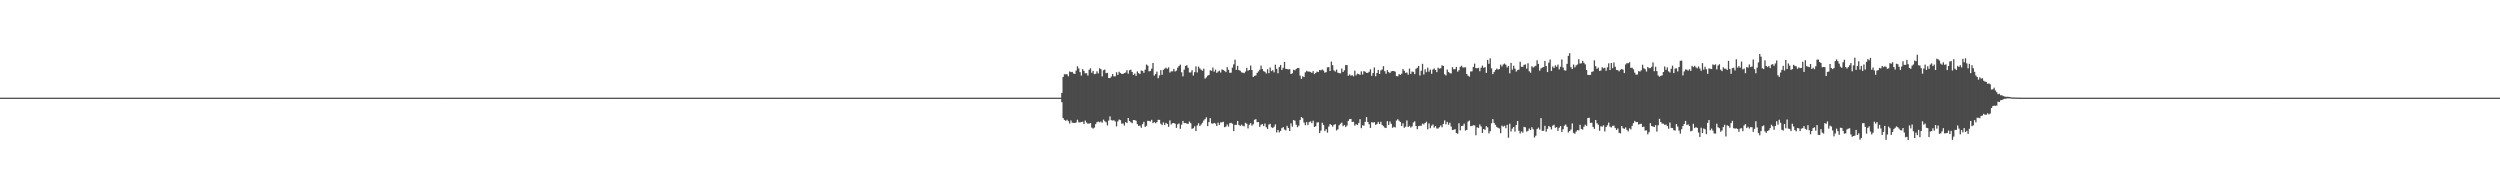 <?xml version="1.0" encoding="UTF-8"?>
<svg xmlns="http://www.w3.org/2000/svg" width="1920" height="150">
  <path d="M0 74.999h1v1.000H0zM1 74.999h1v1.000H1zM2 74.999h1v1.000H2zM3 74.998h1v1.000H3zM4 74.999h1v1.000H4zM5 74.999h1v1.000H5zM6 74.999h1v1.000H6zM7 74.999h1v1.000H7zM8 74.999h1v1.000H8zM9 74.999h1v1.000H9zM10 74.999h1v1.000H10zM11 74.999h1v1.000H11zM12 74.999h1v1.000H12zM13 74.999h1v1.000H13zM14 74.999h1v1.000H14zM15 74.999h1v1.000H15zM16 74.999h1v1.000H16zM17 74.999h1v1.000H17zM18 74.999h1v1.000H18zM19 74.999h1v1.000H19zM20 74.999h1v1.000H20zM21 74.999h1v1.000H21zM22 74.999h1v1.000H22zM23 74.999h1v1.000H23zM24 74.999h1v1.000H24zM25 74.999h1v1.000H25zM26 74.999h1v1.000H26zM27 74.999h1v1.000H27zM28 74.999h1v1.000H28zM29 74.999h1v1.000H29zM30 74.999h1v1.000H30zM31 74.999h1v1.000H31zM32 74.999h1v1.000H32zM33 74.999h1v1.000H33zM34 74.999h1v1.000H34zM35 74.999h1v1.000H35zM36 74.999h1v1.000H36zM37 74.999h1v1.000H37zM38 74.999h1v1.000H38zM39 74.999h1v1.000H39zM40 74.999h1v1.000H40zM41 74.999h1v1.000H41zM42 74.999h1v1.000H42zM43 74.999h1v1.000H43zM44 74.999h1v1.000H44zM45 74.999h1v1.000H45zM46 74.999h1v1.000H46zM47 74.999h1v1.000H47zM48 74.999h1v1.000H48zM49 74.999h1v1.000H49zM50 74.999h1v1.000H50zM51 74.999h1v1.000H51zM52 74.999h1v1.000H52zM53 74.999h1v1.000H53zM54 74.999h1v1.000H54zM55 74.999h1v1.000H55zM56 74.999h1v1.000H56zM57 74.999h1v1.000H57zM58 74.999h1v1.000H58zM59 74.999h1v1.000H59zM60 74.999h1v1.000H60zM61 74.999h1v1.000H61zM62 74.999h1v1.000H62zM63 74.999h1v1.000H63zM64 74.999h1v1.000H64zM65 74.999h1v1.000H65zM66 74.999h1v1.000H66zM67 74.999h1v1.000H67zM68 74.999h1v1.000H68zM69 74.999h1v1.000H69zM70 74.999h1v1.000H70zM71 74.999h1v1.000H71zM72 74.999h1v1.000H72zM73 74.999h1v1.000H73zM74 74.999h1v1.000H74zM75 74.999h1v1.000H75zM76 74.999h1v1.000H76zM77 74.999h1v1.000H77zM78 74.999h1v1.000H78zM79 74.999h1v1.000H79zM80 74.999h1v1.000H80zM81 74.999h1v1.000H81zM82 74.999h1v1.000H82zM83 74.999h1v1.000H83zM84 74.999h1v1.000H84zM85 74.999h1v1.000H85zM86 74.999h1v1.000H86zM87 74.999h1v1.000H87zM88 74.999h1v1.000H88zM89 74.999h1v1.000H89zM90 74.999h1v1.000H90zM91 74.999h1v1.000H91zM92 74.999h1v1.000H92zM93 74.999h1v1.000H93zM94 74.999h1v1.000H94zM95 74.999h1v1.000H95zM96 74.999h1v1.000H96zM97 74.999h1v1.000H97zM98 74.999h1v1.000H98zM99 74.999h1v1.000H99zM100 74.999h1v1.000H100zM101 74.999h1v1.000H101zM102 74.999h1v1.000H102zM103 74.999h1v1.000H103zM104 74.999h1v1.000H104zM105 74.999h1v1.000H105zM106 74.999h1v1.000H106zM107 74.999h1v1.000H107zM108 74.999h1v1.000H108zM109 74.999h1v1.000H109zM110 74.999h1v1.000H110zM111 74.999h1v1.000H111zM112 74.999h1v1.000H112zM113 74.999h1v1.000H113zM114 74.999h1v1.000H114zM115 74.999h1v1.000H115zM116 74.999h1v1.000H116zM117 74.999h1v1.000H117zM118 74.999h1v1.000H118zM119 74.999h1v1.000H119zM120 74.999h1v1.000H120zM121 74.999h1v1.000H121zM122 74.999h1v1.000H122zM123 74.999h1v1.000H123zM124 74.999h1v1.000H124zM125 74.999h1v1.000H125zM126 74.999h1v1.000H126zM127 74.999h1v1.000H127zM128 74.999h1v1.000H128zM129 74.999h1v1.000H129zM130 74.999h1v1.000H130zM131 74.999h1v1.000H131zM132 74.999h1v1.000H132zM133 74.999h1v1.000H133zM134 74.999h1v1.000H134zM135 74.999h1v1.000H135zM136 74.999h1v1.000H136zM137 74.999h1v1.000H137zM138 74.999h1v1.000H138zM139 74.999h1v1.000H139zM140 74.999h1v1.000H140zM141 74.999h1v1.000H141zM142 74.999h1v1.000H142zM143 74.999h1v1.000H143zM144 74.999h1v1.000H144zM145 74.999h1v1.000H145zM146 74.999h1v1.000H146zM147 74.999h1v1.000H147zM148 74.999h1v1.000H148zM149 74.999h1v1.000H149zM150 74.999h1v1.000H150zM151 74.999h1v1.000H151zM152 74.999h1v1.000H152zM153 74.999h1v1.000H153zM154 74.999h1v1.000H154zM155 74.999h1v1.000H155zM156 74.999h1v1.000H156zM157 74.999h1v1.000H157zM158 74.999h1v1.000H158zM159 74.999h1v1.000H159zM160 74.999h1v1.000H160zM161 74.999h1v1.000H161zM162 74.999h1v1.000H162zM163 74.999h1v1.000H163zM164 74.999h1v1.000H164zM165 74.999h1v1.000H165zM166 74.999h1v1.000H166zM167 74.999h1v1.000H167zM168 74.999h1v1.000H168zM169 74.999h1v1.000H169zM170 74.999h1v1.000H170zM171 74.999h1v1.000H171zM172 74.999h1v1.000H172zM173 74.999h1v1.000H173zM174 74.999h1v1.000H174zM175 74.999h1v1.000H175zM176 74.999h1v1.000H176zM177 74.999h1v1.000H177zM178 74.999h1v1.000H178zM179 74.999h1v1.000H179zM180 74.999h1v1.000H180zM181 74.999h1v1.000H181zM182 74.999h1v1.000H182zM183 74.999h1v1.000H183zM184 74.999h1v1.000H184zM185 74.999h1v1.000H185zM186 74.999h1v1.000H186zM187 74.999h1v1.000H187zM188 74.999h1v1.000H188zM189 74.999h1v1.000H189zM190 74.999h1v1.000H190zM191 74.999h1v1.000H191zM192 74.999h1v1.000H192zM193 74.999h1v1.000H193zM194 74.999h1v1.000H194zM195 74.999h1v1.000H195zM196 74.999h1v1.000H196zM197 74.999h1v1.000H197zM198 74.999h1v1.000H198zM199 74.999h1v1.000H199zM200 74.999h1v1.000H200zM201 74.999h1v1.000H201zM202 74.999h1v1.000H202zM203 74.999h1v1.000H203zM204 74.999h1v1.000H204zM205 74.999h1v1.000H205zM206 74.999h1v1.000H206zM207 74.999h1v1.000H207zM208 74.999h1v1.000H208zM209 74.999h1v1.000H209zM210 74.999h1v1.000H210zM211 74.999h1v1.000H211zM212 74.999h1v1.000H212zM213 74.999h1v1.000H213zM214 74.999h1v1.000H214zM215 74.999h1v1.000H215zM216 74.999h1v1.000H216zM217 74.999h1v1.000H217zM218 74.999h1v1.000H218zM219 74.999h1v1.000H219zM220 74.999h1v1.000H220zM221 74.999h1v1.000H221zM222 74.999h1v1.000H222zM223 74.999h1v1.000H223zM224 74.999h1v1.000H224zM225 74.999h1v1.000H225zM226 74.999h1v1.000H226zM227 74.999h1v1.000H227zM228 74.999h1v1.000H228zM229 74.999h1v1.000H229zM230 74.999h1v1.000H230zM231 74.999h1v1.000H231zM232 74.999h1v1.000H232zM233 74.999h1v1.000H233zM234 74.999h1v1.000H234zM235 74.999h1v1.000H235zM236 74.999h1v1.000H236zM237 74.999h1v1.000H237zM238 74.999h1v1.000H238zM239 74.999h1v1.000H239zM240 74.999h1v1.000H240zM241 74.999h1v1.000H241zM242 74.999h1v1.000H242zM243 74.999h1v1.000H243zM244 74.999h1v1.000H244zM245 74.999h1v1.000H245zM246 74.999h1v1.000H246zM247 74.999h1v1.000H247zM248 74.999h1v1.000H248zM249 74.999h1v1.000H249zM250 74.999h1v1.000H250zM251 74.999h1v1.000H251zM252 74.999h1v1.000H252zM253 74.999h1v1.000H253zM254 74.999h1v1.000H254zM255 74.999h1v1.000H255zM256 74.999h1v1.000H256zM257 74.999h1v1.000H257zM258 74.999h1v1.000H258zM259 74.999h1v1.000H259zM260 74.999h1v1.000H260zM261 74.999h1v1.000H261zM262 74.999h1v1.000H262zM263 74.999h1v1.000H263zM264 74.999h1v1.000H264zM265 74.999h1v1.000H265zM266 74.999h1v1.000H266zM267 74.999h1v1.000H267zM268 74.999h1v1.000H268zM269 74.999h1v1.000H269zM270 74.999h1v1.000H270zM271 74.999h1v1.000H271zM272 74.999h1v1.000H272zM273 74.999h1v1.000H273zM274 74.999h1v1.000H274zM275 74.999h1v1.000H275zM276 74.999h1v1.000H276zM277 74.999h1v1.000H277zM278 74.999h1v1.000H278zM279 74.999h1v1.000H279zM280 74.999h1v1.000H280zM281 74.999h1v1.000H281zM282 74.999h1v1.000H282zM283 74.999h1v1.000H283zM284 74.999h1v1.000H284zM285 74.999h1v1.000H285zM286 74.999h1v1.000H286zM287 74.999h1v1.000H287zM288 74.999h1v1.000H288zM289 74.999h1v1.000H289zM290 74.999h1v1.000H290zM291 74.999h1v1.000H291zM292 74.999h1v1.000H292zM293 74.999h1v1.000H293zM294 74.999h1v1.000H294zM295 74.999h1v1.000H295zM296 74.999h1v1.000H296zM297 74.999h1v1.000H297zM298 74.999h1v1.000H298zM299 74.999h1v1.000H299zM300 74.999h1v1.000H300zM301 74.999h1v1.000H301zM302 74.999h1v1.000H302zM303 74.999h1v1.000H303zM304 74.999h1v1.000H304zM305 74.999h1v1.000H305zM306 74.999h1v1.000H306zM307 74.999h1v1.000H307zM308 74.999h1v1.000H308zM309 74.999h1v1.000H309zM310 74.999h1v1.000H310zM311 74.999h1v1.000H311zM312 74.999h1v1.000H312zM313 74.999h1v1.000H313zM314 74.999h1v1.000H314zM315 74.999h1v1.000H315zM316 74.999h1v1.000H316zM317 74.999h1v1.000H317zM318 74.999h1v1.000H318zM319 74.999h1v1.000H319zM320 74.999h1v1.000H320zM321 74.999h1v1.000H321zM322 74.999h1v1.000H322zM323 74.999h1v1.000H323zM324 74.999h1v1.000H324zM325 74.999h1v1.000H325zM326 74.999h1v1.000H326zM327 74.999h1v1.000H327zM328 74.999h1v1.000H328zM329 74.999h1v1.000H329zM330 74.999h1v1.000H330zM331 74.999h1v1.000H331zM332 74.999h1v1.000H332zM333 74.999h1v1.000H333zM334 74.999h1v1.000H334zM335 74.999h1v1.000H335zM336 74.999h1v1.000H336zM337 74.999h1v1.000H337zM338 74.999h1v1.000H338zM339 74.999h1v1.000H339zM340 74.999h1v1.000H340zM341 74.999h1v1.000H341zM342 74.999h1v1.000H342zM343 74.999h1v1.000H343zM344 74.999h1v1.000H344zM345 74.999h1v1.000H345zM346 74.999h1v1.000H346zM347 74.999h1v1.000H347zM348 74.999h1v1.000H348zM349 74.999h1v1.000H349zM350 74.999h1v1.000H350zM351 74.999h1v1.000H351zM352 74.999h1v1.000H352zM353 74.999h1v1.000H353zM354 74.999h1v1.000H354zM355 74.999h1v1.000H355zM356 74.999h1v1.000H356zM357 74.999h1v1.000H357zM358 74.999h1v1.000H358zM359 74.999h1v1.000H359zM360 74.999h1v1.000H360zM361 74.999h1v1.000H361zM362 74.999h1v1.000H362zM363 74.999h1v1.000H363zM364 74.999h1v1.000H364zM365 74.999h1v1.000H365zM366 74.999h1v1.000H366zM367 74.999h1v1.000H367zM368 74.999h1v1.000H368zM369 74.999h1v1.000H369zM370 74.999h1v1.000H370zM371 74.999h1v1.000H371zM372 74.999h1v1.000H372zM373 74.999h1v1.000H373zM374 74.999h1v1.000H374zM375 74.999h1v1.000H375zM376 74.999h1v1.000H376zM377 74.999h1v1.000H377zM378 74.999h1v1.000H378zM379 74.999h1v1.000H379zM380 74.999h1v1.000H380zM381 74.999h1v1.000H381zM382 74.999h1v1.000H382zM383 74.999h1v1.000H383zM384 74.999h1v1.000H384zM385 74.999h1v1.000H385zM386 74.999h1v1.000H386zM387 74.999h1v1.000H387zM388 74.999h1v1.000H388zM389 74.999h1v1.000H389zM390 74.999h1v1.000H390zM391 74.999h1v1.000H391zM392 74.999h1v1.000H392zM393 74.999h1v1.000H393zM394 74.999h1v1.000H394zM395 74.999h1v1.000H395zM396 74.999h1v1.000H396zM397 74.999h1v1.000H397zM398 74.999h1v1.000H398zM399 74.999h1v1.000H399zM400 74.999h1v1.000H400zM401 74.999h1v1.000H401zM402 74.999h1v1.000H402zM403 74.999h1v1.000H403zM404 74.999h1v1.000H404zM405 74.999h1v1.000H405zM406 74.999h1v1.000H406zM407 74.999h1v1.000H407zM408 74.999h1v1.000H408zM409 74.999h1v1.000H409zM410 74.999h1v1.000H410zM411 74.999h1v1.000H411zM412 74.999h1v1.000H412zM413 74.999h1v1.000H413zM414 74.999h1v1.000H414zM415 74.999h1v1.000H415zM416 74.999h1v1.000H416zM417 74.999h1v1.000H417zM418 74.999h1v1.000H418zM419 74.999h1v1.000H419zM420 74.999h1v1.000H420zM421 74.999h1v1.000H421zM422 74.999h1v1.000H422zM423 74.999h1v1.000H423zM424 74.999h1v1.000H424zM425 74.999h1v1.000H425zM426 74.999h1v1.000H426zM427 74.999h1v1.000H427zM428 74.999h1v1.000H428zM429 74.999h1v1.000H429zM430 74.999h1v1.000H430zM431 74.999h1v1.000H431zM432 74.999h1v1.000H432zM433 74.999h1v1.000H433zM434 74.999h1v1.000H434zM435 74.999h1v1.000H435zM436 74.999h1v1.000H436zM437 74.999h1v1.000H437zM438 74.999h1v1.000H438zM439 74.998h1v1.000H439zM440 74.999h1v1.000H440zM441 74.999h1v1.000H441zM442 74.999h1v1.000H442zM443 74.998h1v1.000H443zM444 74.999h1v1.000H444zM445 74.999h1v1.000H445zM446 74.999h1v1.000H446zM447 74.999h1v1.000H447zM448 74.999h1v1.000H448zM449 74.999h1v1.000H449zM450 74.999h1v1.000H450zM451 74.999h1v1.000H451zM452 74.999h1v1.000H452zM453 74.999h1v1.000H453zM454 74.999h1v1.000H454zM455 74.999h1v1.000H455zM456 74.999h1v1.000H456zM457 74.999h1v1.000H457zM458 74.999h1v1.000H458zM459 74.999h1v1.000H459zM460 74.999h1v1.000H460zM461 74.999h1v1.000H461zM462 74.999h1v1.000H462zM463 74.999h1v1.000H463zM464 74.999h1v1.000H464zM465 74.999h1v1.000H465zM466 74.999h1v1.000H466zM467 74.999h1v1.000H467zM468 74.999h1v1.000H468zM469 74.999h1v1.000H469zM470 74.999h1v1.000H470zM471 74.999h1v1.000H471zM472 74.999h1v1.000H472zM473 74.999h1v1.000H473zM474 74.999h1v1.000H474zM475 74.999h1v1.000H475zM476 74.999h1v1.000H476zM477 74.999h1v1.000H477zM478 74.999h1v1.000H478zM479 74.999h1v1.000H479zM480 74.999h1v1.000H480zM481 74.999h1v1.000H481zM482 74.999h1v1.000H482zM483 74.999h1v1.000H483zM484 74.999h1v1.000H484zM485 74.999h1v1.000H485zM486 74.999h1v1.000H486zM487 74.999h1v1.000H487zM488 74.999h1v1.000H488zM489 74.999h1v1.000H489zM490 74.999h1v1.000H490zM491 74.999h1v1.000H491zM492 74.999h1v1.000H492zM493 74.999h1v1.000H493zM494 74.999h1v1.000H494zM495 74.999h1v1.000H495zM496 74.999h1v1.000H496zM497 74.999h1v1.000H497zM498 74.999h1v1.000H498zM499 74.999h1v1.000H499zM500 74.999h1v1.000H500zM501 74.999h1v1.000H501zM502 74.999h1v1.000H502zM503 74.999h1v1.000H503zM504 74.999h1v1.000H504zM505 74.999h1v1.000H505zM506 74.999h1v1.000H506zM507 74.999h1v1.000H507zM508 74.999h1v1.000H508zM509 74.999h1v1.000H509zM510 74.999h1v1.000H510zM511 74.999h1v1.000H511zM512 74.999h1v1.000H512zM513 74.999h1v1.000H513zM514 74.999h1v1.000H514zM515 74.999h1v1.000H515zM516 74.999h1v1.000H516zM517 74.999h1v1.000H517zM518 74.999h1v1.000H518zM519 74.999h1v1.000H519zM520 74.999h1v1.000H520zM521 74.999h1v1.000H521zM522 74.999h1v1.000H522zM523 74.999h1v1.000H523zM524 74.999h1v1.000H524zM525 74.999h1v1.000H525zM526 74.999h1v1.000H526zM527 74.999h1v1.000H527zM528 74.999h1v1.000H528zM529 74.999h1v1.000H529zM530 74.999h1v1.000H530zM531 74.999h1v1.000H531zM532 74.999h1v1.000H532zM533 74.999h1v1.000H533zM534 74.999h1v1.000H534zM535 74.999h1v1.000H535zM536 74.999h1v1.000H536zM537 74.999h1v1.000H537zM538 74.999h1v1.000H538zM539 74.999h1v1.000H539zM540 74.998h1v1.000H540zM541 74.999h1v1.000H541zM542 74.999h1v1.000H542zM543 74.999h1v1.000H543zM544 74.999h1v1.000H544zM545 74.999h1v1.000H545zM546 74.999h1v1.000H546zM547 74.999h1v1.000H547zM548 74.999h1v1.000H548zM549 74.999h1v1.000H549zM550 74.999h1v1.000H550zM551 74.999h1v1.000H551zM552 74.999h1v1.000H552zM553 74.999h1v1.000H553zM554 74.999h1v1.000H554zM555 74.999h1v1.000H555zM556 74.999h1v1.000H556zM557 74.998h1v1.000H557zM558 74.999h1v1.000H558zM559 74.999h1v1.000H559zM560 74.999h1v1.000H560zM561 74.999h1v1.000H561zM562 74.999h1v1.000H562zM563 74.999h1v1.000H563zM564 74.999h1v1.000H564zM565 74.999h1v1.000H565zM566 74.999h1v1.000H566zM567 74.998h1v1.000H567zM568 74.999h1v1.000H568zM569 74.999h1v1.000H569zM570 74.999h1v1.000H570zM571 74.999h1v1.000H571zM572 74.999h1v1.000H572zM573 74.999h1v1.000H573zM574 74.999h1v1.000H574zM575 74.999h1v1.000H575zM576 74.999h1v1.000H576zM577 74.999h1v1.000H577zM578 74.999h1v1.000H578zM579 74.998h1v1.000H579zM580 74.999h1v1.000H580zM581 74.999h1v1.000H581zM582 74.999h1v1.000H582zM583 74.999h1v1.000H583zM584 74.999h1v1.000H584zM585 74.999h1v1.000H585zM586 74.999h1v1.000H586zM587 74.999h1v1.000H587zM588 74.998h1v1.000H588zM589 74.999h1v1.000H589zM590 74.999h1v1.000H590zM591 74.999h1v1.000H591zM592 74.999h1v1.000H592zM593 74.999h1v1.000H593zM594 74.999h1v1.000H594zM595 74.999h1v1.000H595zM596 74.999h1v1.000H596zM597 74.999h1v1.000H597zM598 74.998h1v1.000H598zM599 74.998h1v1.000H599zM600 74.999h1v1.000H600zM601 74.999h1v1.000H601zM602 74.998h1v1.000H602zM603 74.999h1v1.000H603zM604 74.999h1v1.000H604zM605 74.999h1v1.000H605zM606 74.998h1v1.000H606zM607 74.998h1v1.000H607zM608 74.999h1v1.000H608zM609 74.999h1v1.000H609zM610 74.999h1v1.000H610zM611 74.999h1v1.000H611zM612 74.999h1v1.000H612zM613 74.999h1v1.000H613zM614 74.999h1v1.000H614zM615 74.999h1v1.000H615zM616 74.998h1v1.000H616zM617 74.999h1v1.000H617zM618 74.998h1v1.000H618zM619 74.999h1v1.000H619zM620 74.999h1v1.000H620zM621 74.999h1v1.000H621zM622 74.999h1v1.000H622zM623 74.999h1v1.000H623zM624 74.999h1v1.000H624zM625 74.999h1v1.000H625zM626 74.999h1v1.000H626zM627 74.999h1v1.000H627zM628 74.999h1v1.000H628zM629 74.998h1v1.000H629zM630 74.999h1v1.000H630zM631 74.999h1v1.000H631zM632 74.999h1v1.000H632zM633 74.999h1v1.000H633zM634 74.999h1v1.000H634zM635 74.999h1v1.000H635zM636 74.998h1v1.000H636zM637 74.999h1v1.000H637zM638 74.999h1v1.000H638zM639 74.999h1v1.000H639zM640 74.999h1v1.000H640zM641 74.999h1v1.000H641zM642 74.999h1v1.000H642zM643 74.999h1v1.000H643zM644 74.999h1v1.000H644zM645 74.999h1v1.000H645zM646 74.999h1v1.000H646zM647 74.999h1v1.000H647zM648 74.998h1v1.000H648zM649 74.998h1v1.000H649zM650 74.998h1v1.000H650zM651 74.999h1v1.000H651zM652 74.998h1v1.000H652zM653 74.999h1v1.000H653zM654 74.999h1v1.000H654zM655 74.999h1v1.000H655zM656 74.999h1v1.000H656zM657 74.998h1v1.000H657zM658 74.998h1v1.000H658zM659 74.999h1v1.000H659zM660 74.998h1v1.000H660zM661 74.999h1v1.000H661zM662 74.998h1v1.000H662zM663 74.999h1v1.000H663zM664 74.999h1v1.000H664zM665 74.998h1v1.000H665zM666 74.999h1v1.000H666zM667 74.998h1v1.000H667zM668 74.999h1v1.000H668zM669 74.999h1v1.000H669zM670 74.998h1v1.000H670zM671 74.999h1v1.000H671zM672 74.999h1v1.000H672zM673 74.999h1v1.000H673zM674 74.998h1v1.000H674zM675 74.999h1v1.000H675zM676 74.998h1v1.000H676zM677 74.999h1v1.000H677zM678 74.999h1v1.000H678zM679 74.998h1v1.000H679zM680 74.998h1v1.000H680zM681 74.998h1v1.000H681zM682 74.999h1v1.000H682zM683 74.999h1v1.000H683zM684 74.998h1v1.000H684zM685 74.998h1v1.000H685zM686 74.998h1v1.000H686zM687 74.999h1v1.000H687zM688 74.999h1v1.000H688zM689 74.998h1v1.000H689zM690 74.999h1v1.000H690zM691 74.998h1v1.000H691zM692 74.999h1v1.000H692zM693 74.999h1v1.000H693zM694 74.999h1v1.000H694zM695 74.998h1v1.000H695zM696 74.999h1v1.000H696zM697 74.999h1v1.000H697zM698 74.999h1v1.000H698zM699 74.999h1v1.000H699zM700 74.999h1v1.000H700zM701 74.998h1v1.000H701zM702 74.999h1v1.000H702zM703 74.998h1v1.000H703zM704 74.998h1v1.000H704zM705 74.998h1v1.000H705zM706 74.998h1v1.000H706zM707 74.998h1v1.000H707zM708 74.999h1v1.000H708zM709 74.998h1v1.000H709zM710 74.998h1v1.000H710zM711 74.998h1v1.000H711zM712 74.998h1v1.000H712zM713 74.998h1v1.000H713zM714 74.998h1v1.000H714zM715 74.998h1v1.000H715zM716 74.999h1v1.000H716zM717 74.999h1v1.000H717zM718 74.998h1v1.000H718zM719 74.999h1v1.000H719zM720 74.998h1v1.000H720zM721 74.998h1v1.000H721zM722 74.999h1v1.000H722zM723 74.998h1v1.000H723zM724 74.999h1v1.000H724zM725 74.998h1v1.000H725zM726 74.999h1v1.000H726zM727 74.998h1v1.000H727zM728 74.999h1v1.000H728zM729 74.998h1v1.000H729zM730 74.999h1v1.000H730zM731 74.998h1v1.000H731zM732 74.998h1v1.000H732zM733 74.998h1v1.000H733zM734 74.998h1v1.000H734zM735 74.999h1v1.000H735zM736 74.999h1v1.000H736zM737 74.998h1v1.000H737zM738 74.998h1v1.000H738zM739 74.998h1v1.000H739zM740 74.998h1v1.000H740zM741 74.999h1v1.000H741zM742 74.998h1v1.000H742zM743 74.998h1v1.000H743zM744 74.998h1v1.000H744zM745 74.998h1v1.000H745zM746 74.998h1v1.000H746zM747 74.999h1v1.000H747zM748 74.998h1v1.000H748zM749 74.999h1v1.000H749zM750 74.999h1v1.000H750zM751 74.999h1v1.000H751zM752 74.998h1v1.000H752zM753 74.998h1v1.000H753zM754 74.998h1v1.000H754zM755 74.998h1v1.000H755zM756 74.998h1v1.000H756zM757 74.998h1v1.000H757zM758 74.998h1v1.000H758zM759 74.998h1v1.000H759zM760 74.998h1v1.000H760zM761 74.999h1v1.000H761zM762 74.998h1v1.000H762zM763 74.998h1v1.000H763zM764 74.998h1v1.000H764zM765 74.998h1v1.000H765zM766 74.998h1v1.000H766zM767 74.998h1v1.000H767zM768 74.999h1v1.000H768zM769 74.999h1v1.000H769zM770 74.998h1v1.000H770zM771 74.999h1v1.000H771zM772 74.998h1v1.000H772zM773 74.998h1v1.000H773zM774 74.998h1v1.000H774zM775 74.998h1v1.000H775zM776 74.998h1v1.000H776zM777 74.999h1v1.000H777zM778 74.999h1v1.000H778zM779 74.999h1v1.000H779zM780 74.999h1v1.000H780zM781 74.999h1v1.000H781zM782 74.998h1v1.000H782zM783 74.999h1v1.000H783zM784 74.998h1v1.000H784zM785 74.999h1v1.000H785zM786 74.998h1v1.000H786zM787 74.998h1v1.000H787zM788 74.998h1v1.000H788zM789 74.998h1v1.000H789zM790 74.999h1v1.000H790zM791 74.998h1v1.000H791zM792 74.998h1v1.000H792zM793 74.998h1v1.000H793zM794 74.998h1v1.000H794zM795 74.999h1v1.000H795zM796 74.998h1v1.000H796zM797 74.998h1v1.000H797zM798 74.998h1v1.000H798zM799 74.998h1v1.000H799zM800 74.998h1v1.000H800zM801 74.998h1v1.000H801zM802 74.998h1v1.000H802zM803 74.998h1v1.000H803zM804 74.998h1v1.000H804zM805 74.998h1v1.000H805zM806 74.998h1v1.000H806zM807 74.998h1v1.000H807zM808 74.998h1v1.000H808zM809 74.999h1v1.000H809zM810 74.998h1v1.000H810zM811 74.999h1v1.000H811zM812 74.998h1v1.000H812zM813 74.998h1v1.000H813zM814 74.998h1v1.000H814zM815 71.396h1v7.115H815zM816 59.088h1v31.652H816zM817 57.038h1v35.055H817zM818 56.980h1v35.831H818zM819 57.022h1v34.914H819zM820 58.552h1v34.539H820zM821 54.907h1v39.980H821zM822 55.383h1v37.145H822zM823 55.179h1v39.087H823zM824 56.492h1v37.885H824zM825 56.806h1v37.718H825zM826 54.179h1v39.853H826zM827 50.915h1v41.032H827zM828 52.564h1v41.365H828zM829 55.398h1v38.611H829zM830 58.013h1v35.677H830zM831 53.069h1v40.386H831zM832 54.475h1v40.801H832zM833 56.316h1v36.301H833zM834 56.217h1v37.937H834zM835 57.989h1v37.089H835zM836 53.592h1v41.291H836zM837 52.493h1v41.977H837zM838 55.920h1v42.085H838zM839 54.410h1v44.379H839zM840 56.987h1v40.999H840zM841 56.659h1v38.700H841zM842 54.794h1v38.991H842zM843 56.374h1v37.022H843zM844 52.481h1v41.493H844zM845 53.169h1v40.193H845zM846 58.667h1v35.589H846zM847 53.983h1v37.869H847zM848 53.410h1v39.691H848zM849 56.224h1v37.681H849zM850 55.903h1v40.452H850zM851 59.892h1v32.665H851zM852 59.950h1v29.463H852zM853 58.787h1v33.504H853zM854 56.907h1v35.643H854zM855 58.598h1v33.775H855zM856 58.649h1v34.657H856zM857 55.480h1v41.585H857zM858 57.478h1v35.743H858zM859 55.109h1v36.666H859zM860 56.048h1v36.267H860zM861 56.771h1v38.215H861zM862 56.771h1v38.018H862zM863 56.114h1v40.307H863zM864 55.693h1v38.087H864zM865 53.929h1v40.613H865zM866 56.597h1v34.040H866zM867 53.965h1v38.958H867zM868 53.490h1v40.388H868zM869 55.301h1v39.302H869zM870 57.552h1v34.663H870zM871 56.469h1v35.719H871zM872 58.287h1v34.474H872zM873 54.864h1v40.470H873zM874 56.193h1v40.546H874zM875 56.892h1v39.587H875zM876 54.126h1v43.991H876zM877 54.461h1v40.858H877zM878 55.892h1v37.724H878zM879 53.514h1v43.940H879zM880 49.580h1v47.043H880zM881 50.382h1v42.402H881zM882 54.791h1v38.105H882zM883 54.458h1v38.831H883zM884 52.722h1v39.269H884zM885 48.361h1v46.195H885zM886 58.085h1v35.665H886zM887 56.901h1v37.744H887zM888 55.066h1v38.790H888zM889 60.076h1v31.928H889zM890 57.947h1v34.097H890zM891 53.868h1v41.165H891zM892 57.444h1v38.654H892zM893 53.594h1v40.470H893zM894 52.719h1v43.336H894zM895 51.920h1v42.425H895zM896 52.858h1v42.388H896zM897 51.709h1v45.695H897zM898 55.699h1v36.778H898zM899 54.779h1v40.800H899zM900 54.769h1v39.857H900zM901 52.922h1v41.521H901zM902 54.895h1v40.142H902zM903 54.201h1v43.979H903zM904 51.918h1v43.578H904zM905 50.622h1v44.188H905zM906 49.622h1v49.308H906zM907 55.511h1v40.259H907zM908 58.625h1v34.248H908zM909 53.505h1v41.065H909zM910 50.636h1v43.846H910zM911 50.062h1v44.940H911zM912 52.087h1v43.077H912zM913 55.651h1v37.693H913zM914 55.589h1v39.045H914zM915 53.916h1v45.073H915zM916 58.033h1v40.414H916zM917 55.381h1v41.607H917zM918 51.017h1v49.656H918zM919 55.667h1v40.671H919zM920 51.136h1v43.533H920zM921 52.553h1v44.244H921zM922 53.531h1v42.086H922zM923 54.345h1v39.892H923zM924 52.749h1v39.810H924zM925 60.346h1v31.163H925zM926 59.425h1v30.686H926zM927 58.115h1v38.744H927zM928 57.573h1v36.184H928zM929 53.977h1v36.777H929zM930 54.353h1v40.401H930zM931 51.877h1v43.145H931zM932 55.049h1v39.301H932zM933 53.470h1v41.525H933zM934 55.984h1v40.780H934zM935 54.978h1v39.213H935zM936 54.291h1v41.642H936zM937 55.679h1v38.323H937zM938 53.276h1v40.659H938zM939 53.832h1v39.731H939zM940 54.427h1v43.243H940zM941 55.393h1v41.822H941zM942 51.562h1v44.079H942zM943 53.602h1v43.621H943zM944 55.912h1v38.715H944zM945 55.791h1v38.495H945zM946 51.954h1v43.062H946zM947 49.385h1v51.333H947zM948 45.821h1v50.098H948zM949 53.637h1v42.226H949zM950 50.536h1v42.416H950zM951 53.807h1v42.103H951zM952 54.299h1v42.435H952zM953 55.561h1v40.184H953zM954 55.861h1v40.717H954zM955 56.195h1v40.894H955zM956 54.979h1v39.324H956zM957 52.068h1v42.954H957zM958 54.280h1v44.346H958zM959 53.752h1v42.070H959zM960 50.316h1v44.266H960zM961 53.739h1v42.775H961zM962 59.107h1v36.336H962zM963 58.192h1v33.741H963zM964 57.924h1v33.620H964zM965 55.957h1v37.869H965zM966 54.856h1v38.847H966zM967 53.545h1v43.955H967zM968 50.360h1v45.417H968zM969 52.995h1v42.293H969zM970 54.610h1v42.226H970zM971 55.119h1v39.728H971zM972 56.428h1v41.335H972zM973 53.153h1v45.873H973zM974 56.235h1v39.419H974zM975 51.841h1v43.259H975zM976 54.627h1v43.106H976zM977 53.901h1v44.461H977zM978 55.562h1v41.717H978zM979 49.651h1v45.902H979zM980 52.895h1v48.847H980zM981 56.273h1v43.499H981zM982 51.509h1v50.195H982zM983 49.868h1v50.664H983zM984 53.708h1v44.705H984zM985 52.091h1v45.474H985zM986 47.509h1v51.980H986zM987 52.832h1v47.339H987zM988 53.067h1v43.619H988zM989 53.314h1v45.006H989zM990 53.160h1v47.473H990zM991 56.807h1v37.943H991zM992 56.318h1v40.972H992zM993 53.578h1v38.612H993zM994 54.001h1v38.725H994zM995 52.922h1v42.890H995zM996 52.214h1v45.455H996zM997 52.205h1v44.331H997zM998 58.055h1v34.140H998zM999 60.593h1v29.268H999zM1000 58.575h1v32.232H1000zM1001 59.175h1v34.952H1001zM1002 55.551h1v40.579H1002zM1003 54.376h1v39.490H1003zM1004 54.985h1v41.118H1004zM1005 54.935h1v38.929H1005zM1006 55.238h1v37.939H1006zM1007 56.014h1v38.585H1007zM1008 54.607h1v38.141H1008zM1009 56.911h1v40.610H1009zM1010 55.980h1v40.965H1010zM1011 54.998h1v39.083H1011zM1012 55.368h1v38.522H1012zM1013 53.762h1v48.455H1013zM1014 53.992h1v46.326H1014zM1015 53.318h1v40.930H1015zM1016 54.146h1v41.827H1016zM1017 55.805h1v44.892H1017zM1018 55.408h1v43.873H1018zM1019 51.729h1v50.140H1019zM1020 51.536h1v45.681H1020zM1021 54.538h1v40.720H1021zM1022 47.292h1v48.719H1022zM1023 50.083h1v47.189H1023zM1024 54.006h1v41.901H1024zM1025 54.917h1v40.415H1025zM1026 53.469h1v46.723H1026zM1027 55.828h1v43.514H1027zM1028 56.179h1v40.023H1028zM1029 56.318h1v38.715H1029zM1030 52.626h1v41.601H1030zM1031 55.272h1v41.648H1031zM1032 53.986h1v42.039H1032zM1033 50.038h1v47.545H1033zM1034 49.981h1v46.488H1034zM1035 58.164h1v34.704H1035zM1036 57.208h1v34.288H1036zM1037 58.133h1v33.195H1037zM1038 57.774h1v35.879H1038zM1039 58.606h1v34.930H1039zM1040 54.250h1v42.193H1040zM1041 57.887h1v37.512H1041zM1042 56.577h1v39.441H1042zM1043 56.890h1v37.612H1043zM1044 57.490h1v34.072H1044zM1045 54.820h1v43.641H1045zM1046 57.213h1v39.038H1046zM1047 54.626h1v41.885H1047zM1048 55.111h1v38.484H1048zM1049 55.951h1v34.007H1049zM1050 55.945h1v37.709H1050zM1051 55.137h1v40.279H1051zM1052 53.250h1v44.991H1052zM1053 58.240h1v35.536H1053zM1054 56.081h1v38.107H1054zM1055 51.809h1v42.025H1055zM1056 58.593h1v37.283H1056zM1057 56.057h1v39.241H1057zM1058 53.662h1v39.980H1058zM1059 56.786h1v38.456H1059zM1060 54.083h1v39.462H1060zM1061 53.354h1v42.570H1061zM1062 50.799h1v46.119H1062zM1063 54.683h1v43.331H1063zM1064 56.640h1v41.707H1064zM1065 53.908h1v39.191H1065zM1066 55.340h1v40.591H1066zM1067 56.119h1v37.163H1067zM1068 54.839h1v40.241H1068zM1069 54.546h1v43.593H1069zM1070 54.531h1v42.812H1070zM1071 55.034h1v42.855H1071zM1072 58.462h1v34.140H1072zM1073 58.581h1v32.997H1073zM1074 56.914h1v35.798H1074zM1075 57.478h1v36.274H1075zM1076 56.583h1v40.225H1076zM1077 53.029h1v41.710H1077zM1078 54.397h1v43.773H1078zM1079 55.952h1v41.303H1079zM1080 55.689h1v36.813H1080zM1081 57.365h1v40.169H1081zM1082 52.678h1v43.919H1082zM1083 56.731h1v41.232H1083zM1084 54.950h1v42.135H1084zM1085 55.205h1v38.906H1085zM1086 56.914h1v36.249H1086zM1087 52.815h1v43.938H1087zM1088 52.004h1v47.198H1088zM1089 50.586h1v46.259H1089zM1090 58.024h1v38.538H1090zM1091 54.368h1v42.242H1091zM1092 48.984h1v45.941H1092zM1093 57.175h1v38.372H1093zM1094 53.255h1v41.194H1094zM1095 55.435h1v38.002H1095zM1096 51.957h1v47.309H1096zM1097 55.021h1v39.826H1097zM1098 53.474h1v44.958H1098zM1099 56.642h1v39.918H1099zM1100 53.403h1v42.188H1100zM1101 52.572h1v45.403H1101zM1102 53.685h1v43.187H1102zM1103 55.404h1v43.254H1103zM1104 51.988h1v46.740H1104zM1105 52.790h1v44.905H1105zM1106 52.352h1v43.949H1106zM1107 50.155h1v47.589H1107zM1108 50.664h1v44.490H1108zM1109 57.054h1v35.412H1109zM1110 57.943h1v37.541H1110zM1111 53.376h1v40.206H1111zM1112 55.301h1v40.499H1112zM1113 56.228h1v38.006H1113zM1114 56.417h1v40.768H1114zM1115 51.546h1v48.346H1115zM1116 53.195h1v46.453H1116zM1117 53.099h1v46.073H1117zM1118 51.373h1v50.770H1118zM1119 55.064h1v47.627H1119zM1120 53.974h1v40.710H1120zM1121 51.327h1v48.803H1121zM1122 50.493h1v46.299H1122zM1123 51.818h1v44.732H1123zM1124 51.828h1v43.134H1124zM1125 51.650h1v48.578H1125zM1126 56.815h1v42.966H1126zM1127 58.171h1v35.219H1127zM1128 58.822h1v33.738H1128zM1129 54.940h1v42.002H1129zM1130 54.755h1v41.930H1130zM1131 51.400h1v44.825H1131zM1132 48.856h1v47.431H1132zM1133 52.302h1v51.564H1133zM1134 52.416h1v45.360H1134zM1135 52.075h1v46.163H1135zM1136 54.671h1v40.938H1136zM1137 52.020h1v45.113H1137zM1138 50.340h1v51.791H1138zM1139 52.003h1v47.100H1139zM1140 51.621h1v48.055H1140zM1141 55.957h1v40.952H1141zM1142 45.982h1v51.875H1142zM1143 49.023h1v53.441H1143zM1144 44.822h1v55.921H1144zM1145 52.530h1v42.147H1145zM1146 56.910h1v34.589H1146zM1147 55.367h1v39.005H1147zM1148 53.810h1v42.070H1148zM1149 52.682h1v44.750H1149zM1150 53.400h1v44.732H1150zM1151 53.063h1v45.584H1151zM1152 49.642h1v52.636H1152zM1153 51.029h1v45.465H1153zM1154 49.505h1v47.788H1154zM1155 48.784h1v47.853H1155zM1156 49.706h1v48.728H1156zM1157 51.800h1v44.118H1157zM1158 50.761h1v54.997H1158zM1159 56.324h1v38.693H1159zM1160 48.358h1v52.597H1160zM1161 53.521h1v45.266H1161zM1162 50.503h1v47.054H1162zM1163 52.661h1v48.429H1163zM1164 54.943h1v41.049H1164zM1165 53.850h1v39.117H1165zM1166 53.436h1v46.993H1166zM1167 47.431h1v55.128H1167zM1168 51.253h1v49.645H1168zM1169 51.368h1v50.504H1169zM1170 49.827h1v47.625H1170zM1171 49.469h1v48.313H1171zM1172 52.732h1v48.321H1172zM1173 48.592h1v51.867H1173zM1174 54.763h1v43.930H1174zM1175 55.841h1v44.021H1175zM1176 50.868h1v46.820H1176zM1177 51.892h1v47.427H1177zM1178 51.091h1v54.516H1178zM1179 50.534h1v53.693H1179zM1180 46.304h1v52.815H1180zM1181 49.103h1v48.930H1181zM1182 54.255h1v45.274H1182zM1183 52.551h1v38.167H1183zM1184 51.854h1v48.690H1184zM1185 51.486h1v48.907H1185zM1186 46.791h1v49.815H1186zM1187 50.735h1v50.371H1187zM1188 55.338h1v43.608H1188zM1189 48.109h1v48.596H1189zM1190 45.697h1v51.874H1190zM1191 54.499h1v44.881H1191zM1192 51.028h1v45.485H1192zM1193 52.201h1v43.612H1193zM1194 50.204h1v47.929H1194zM1195 51.285h1v46.329H1195zM1196 49.626h1v50.873H1196zM1197 53.223h1v44.926H1197zM1198 51.276h1v45.512H1198zM1199 45.665h1v55.757H1199zM1200 51.864h1v47.405H1200zM1201 53.940h1v42.592H1201zM1202 54.229h1v41.390H1202zM1203 49.071h1v48.376H1203zM1204 42.892h1v58.856H1204zM1205 40.854h1v59.751H1205zM1206 51.630h1v47.775H1206zM1207 53.042h1v41.726H1207zM1208 49.572h1v52.451H1208zM1209 51.774h1v51.007H1209zM1210 50.247h1v50.783H1210zM1211 49.513h1v50.433H1211zM1212 45.450h1v54.690H1212zM1213 48.780h1v47.049H1213zM1214 48.661h1v50.372H1214zM1215 46.717h1v52.822H1215zM1216 48.307h1v48.954H1216zM1217 49.425h1v46.365H1217zM1218 53.835h1v42.817H1218zM1219 57.493h1v33.206H1219zM1220 57.672h1v32.822H1220zM1221 57.478h1v36.917H1221zM1222 55.201h1v39.035H1222zM1223 54.809h1v42.628H1223zM1224 46.348h1v52.630H1224zM1225 50.846h1v41.324H1225zM1226 52.910h1v41.725H1226zM1227 51.900h1v43.903H1227zM1228 54.474h1v45.982H1228zM1229 54.156h1v42.819H1229zM1230 51.667h1v45.612H1230zM1231 52.461h1v43.769H1231zM1232 51.998h1v48.973H1232zM1233 54.337h1v43.195H1233zM1234 51.697h1v44.515H1234zM1235 48.625h1v45.545H1235zM1236 53.764h1v43.500H1236zM1237 48.406h1v49.510H1237zM1238 52.371h1v44.247H1238zM1239 47.957h1v48.532H1239zM1240 51.235h1v47.008H1240zM1241 53.713h1v46.110H1241zM1242 53.924h1v44.732H1242zM1243 54.803h1v47.189H1243zM1244 53.557h1v48.879H1244zM1245 52.935h1v43.837H1245zM1246 53.481h1v45.038H1246zM1247 56.163h1v42.823H1247zM1248 49.509h1v48.397H1248zM1249 48.510h1v51.264H1249zM1250 48.577h1v52.349H1250zM1251 47.780h1v50.757H1251zM1252 52.099h1v47.301H1252zM1253 51.990h1v44.685H1253zM1254 53.239h1v41.338H1254zM1255 55.809h1v37.018H1255zM1256 57.341h1v36.465H1256zM1257 57.223h1v36.490H1257zM1258 54.621h1v41.095H1258zM1259 54.991h1v40.203H1259zM1260 53.980h1v41.097H1260zM1261 49.699h1v47.888H1261zM1262 52.361h1v44.919H1262zM1263 53.124h1v47.158H1263zM1264 54.938h1v45.221H1264zM1265 51.413h1v51.733H1265zM1266 52.353h1v49.189H1266zM1267 52.310h1v42.313H1267zM1268 51.305h1v45.536H1268zM1269 47.931h1v49.213H1269zM1270 54.663h1v42.928H1270zM1271 51.253h1v44.858H1271zM1272 54.637h1v46.415H1272zM1273 57.949h1v38.243H1273zM1274 58.869h1v32.391H1274zM1275 58.278h1v35.429H1275zM1276 57.837h1v37.141H1276zM1277 55.293h1v39.692H1277zM1278 51.058h1v44.838H1278zM1279 53.656h1v41.992H1279zM1280 51.782h1v45.015H1280zM1281 54.806h1v44.042H1281zM1282 55.644h1v38.484H1282zM1283 52.805h1v45.381H1283zM1284 50.457h1v47.907H1284zM1285 56.137h1v43.835H1285zM1286 52.651h1v47.586H1286zM1287 52.482h1v42.803H1287zM1288 54.899h1v42.354H1288zM1289 51.473h1v48.768H1289zM1290 46.670h1v56.009H1290zM1291 46.561h1v52.713H1291zM1292 57.889h1v38.878H1292zM1293 54.817h1v40.341H1293zM1294 53.320h1v39.537H1294zM1295 53.512h1v42.516H1295zM1296 54.263h1v41.218H1296zM1297 53.158h1v43.661H1297zM1298 54.403h1v46.440H1298zM1299 50.560h1v49.848H1299zM1300 51.560h1v43.510H1300zM1301 50.547h1v47.794H1301zM1302 51.734h1v45.927H1302zM1303 52.474h1v45.785H1303zM1304 51.000h1v50.774H1304zM1305 52.694h1v52.448H1305zM1306 54.370h1v43.730H1306zM1307 48.485h1v53.726H1307zM1308 53.452h1v45.218H1308zM1309 51.268h1v48.019H1309zM1310 53.204h1v49.797H1310zM1311 56.676h1v37.667H1311zM1312 52.516h1v39.632H1312zM1313 52.783h1v47.254H1313zM1314 53.041h1v45.680H1314zM1315 49.481h1v50.799H1315zM1316 50.034h1v52.491H1316zM1317 49.420h1v53.210H1317zM1318 53.308h1v41.709H1318zM1319 50.350h1v47.370H1319zM1320 49.364h1v49.078H1320zM1321 53.541h1v47.650H1321zM1322 54.620h1v45.576H1322zM1323 51.640h1v46.010H1323zM1324 52.793h1v43.023H1324zM1325 52.721h1v52.102H1325zM1326 53.778h1v42.436H1326zM1327 46.748h1v50.017H1327zM1328 52.923h1v45.157H1328zM1329 56.694h1v37.876H1329zM1330 52.321h1v40.510H1330zM1331 52.040h1v46.422H1331zM1332 54.075h1v44.757H1332zM1333 45.511h1v53.001H1333zM1334 51.910h1v47.151H1334zM1335 50.782h1v50.464H1335zM1336 51.965h1v46.732H1336zM1337 47.247h1v51.210H1337zM1338 53.322h1v47.463H1338zM1339 52.689h1v43.681H1339zM1340 56.194h1v39.163H1340zM1341 51.513h1v46.850H1341zM1342 51.936h1v45.467H1342zM1343 49.527h1v49.186H1343zM1344 51.552h1v46.091H1344zM1345 51.077h1v46.655H1345zM1346 45.717h1v55.577H1346zM1347 53.146h1v45.839H1347zM1348 56.244h1v36.906H1348zM1349 51.960h1v45.914H1349zM1350 47.907h1v54.307H1350zM1351 41.447h1v62.436H1351zM1352 43.543h1v57.141H1352zM1353 52.407h1v44.580H1353zM1354 53.028h1v43.331H1354zM1355 46.361h1v54.538H1355zM1356 50.689h1v51.351H1356zM1357 51.552h1v49.075H1357zM1358 50.628h1v49.415H1358zM1359 52.304h1v46.121H1359zM1360 49.644h1v46.173H1360zM1361 49.269h1v47.715H1361zM1362 50.554h1v49.136H1362zM1363 48.755h1v47.955H1363zM1364 46.427h1v46.695H1364zM1365 57.795h1v37.946H1365zM1366 59.020h1v32.915H1366zM1367 55.701h1v38.566H1367zM1368 53.639h1v46.050H1368zM1369 50.559h1v49.696H1369zM1370 54.176h1v41.043H1370zM1371 46.034h1v52.463H1371zM1372 52.961h1v38.833H1372zM1373 48.752h1v50.035H1373zM1374 50.473h1v48.551H1374zM1375 53.679h1v46.978H1375zM1376 53.119h1v41.893H1376zM1377 49.766h1v47.431H1377zM1378 50.588h1v49.377H1378zM1379 50.979h1v49.909H1379zM1380 52.852h1v45.501H1380zM1381 51.719h1v46.819H1381zM1382 52.319h1v48.335H1382zM1383 52.147h1v46.613H1383zM1384 47.435h1v50.996H1384zM1385 55.230h1v41.633H1385zM1386 46.256h1v52.709H1386zM1387 50.811h1v48.837H1387zM1388 51.150h1v45.001H1388zM1389 51.552h1v48.517H1389zM1390 49.177h1v53.924H1390zM1391 52.993h1v47.597H1391zM1392 52.013h1v46.357H1392zM1393 53.120h1v44.667H1393zM1394 50.875h1v49.477H1394zM1395 45.778h1v50.256H1395zM1396 45.760h1v57.756H1396zM1397 47.554h1v56.184H1397zM1398 48.378h1v50.775H1398zM1399 51.662h1v50.163H1399zM1400 51.479h1v51.137H1400zM1401 51.552h1v43.007H1401zM1402 58.391h1v36.700H1402zM1403 55.232h1v37.987H1403zM1404 54.933h1v43.843H1404zM1405 49.148h1v47.370H1405zM1406 52.271h1v44.915H1406zM1407 53.100h1v47.102H1407zM1408 52.294h1v52.386H1408zM1409 46.928h1v55.581H1409zM1410 45.637h1v53.190H1410zM1411 46.929h1v53.836H1411zM1412 48.912h1v54.597H1412zM1413 51.220h1v46.899H1413zM1414 52.053h1v46.177H1414zM1415 47.798h1v52.639H1415zM1416 45.876h1v56.766H1416zM1417 51.501h1v50.902H1417zM1418 52.658h1v46.784H1418zM1419 51.513h1v47.315H1419zM1420 50.110h1v48.382H1420zM1421 48.413h1v54.796H1421zM1422 54.734h1v50.352H1422zM1423 50.215h1v54.223H1423zM1424 44.289h1v59.888H1424zM1425 53.678h1v46.122H1425zM1426 50.660h1v53.002H1426zM1427 47.056h1v55.361H1427zM1428 53.376h1v53.907H1428zM1429 50.575h1v55.357H1429zM1430 54.445h1v40.220H1430zM1431 49.516h1v45.064H1431zM1432 53.407h1v44.002H1432zM1433 47.534h1v55.051H1433zM1434 45.347h1v52.843H1434zM1435 46.308h1v50.790H1435zM1436 44.428h1v56.613H1436zM1437 53.532h1v49.751H1437zM1438 51.873h1v50.055H1438zM1439 54.078h1v39.377H1439zM1440 57.390h1v37.545H1440zM1441 54.186h1v39.556H1441zM1442 53.879h1v44.902H1442zM1443 52.110h1v43.805H1443zM1444 52.516h1v46.138H1444zM1445 50.647h1v52.971H1445zM1446 51.586h1v49.713H1446zM1447 50.945h1v45.787H1447zM1448 51.290h1v56.067H1448zM1449 52.862h1v50.450H1449zM1450 52.462h1v44.751H1450zM1451 48.506h1v49.988H1451zM1452 48.960h1v54.677H1452zM1453 47.780h1v53.615H1453zM1454 51.507h1v47.689H1454zM1455 53.426h1v44.733H1455zM1456 48.965h1v48.112H1456zM1457 49.310h1v48.453H1457zM1458 51.316h1v47.469H1458zM1459 53.734h1v46.268H1459zM1460 51.092h1v49.117H1460zM1461 47.038h1v51.278H1461zM1462 49.808h1v51.972H1462zM1463 49.821h1v55.614H1463zM1464 46.047h1v59.038H1464zM1465 49.315h1v58.214H1465zM1466 52.213h1v44.169H1466zM1467 52.849h1v45.774H1467zM1468 50.417h1v45.189H1468zM1469 49.502h1v51.298H1469zM1470 46.487h1v59.559H1470zM1471 46.982h1v54.876H1471zM1472 42.037h1v61.741H1472zM1473 50.177h1v49.569H1473zM1474 50.315h1v55.060H1474zM1475 52.374h1v48.264H1475zM1476 56.561h1v36.636H1476zM1477 52.608h1v43.128H1477zM1478 49.602h1v45.342H1478zM1479 53.637h1v44.469H1479zM1480 50.874h1v47.520H1480zM1481 52.895h1v52.347H1481zM1482 49.631h1v51.387H1482zM1483 48.696h1v51.997H1483zM1484 50.764h1v47.720H1484zM1485 49.557h1v50.750H1485zM1486 53.755h1v42.307H1486zM1487 45.124h1v53.681H1487zM1488 45.529h1v50.884H1488zM1489 46.497h1v56.313H1489zM1490 48.844h1v53.561H1490zM1491 49.665h1v51.194H1491zM1492 47.892h1v50.564H1492zM1493 49.789h1v52.637H1493zM1494 49.449h1v52.872H1494zM1495 53.794h1v48.291H1495zM1496 50.624h1v49.618H1496zM1497 47.211h1v55.751H1497zM1498 46.881h1v53.621H1498zM1499 54.098h1v53.309H1499zM1500 45.471h1v59.419H1500zM1501 52.725h1v47.041H1501zM1502 53.705h1v46.048H1502zM1503 50.623h1v45.747H1503zM1504 51.386h1v47.397H1504zM1505 50.083h1v53.074H1505zM1506 51.747h1v48.206H1506zM1507 45.196h1v56.480H1507zM1508 47.844h1v50.510H1508zM1509 44.768h1v56.598H1509zM1510 48.683h1v51.790H1510zM1511 52.502h1v50.335H1511zM1512 49.017h1v49.826H1512zM1513 56.142h1v36.710H1513zM1514 50.139h1v46.789H1514zM1515 52.435h1v43.832H1515zM1516 55.124h1v37.129H1516zM1517 57.955h1v36.014H1517zM1518 59.191h1v31.231H1518zM1519 61.206h1v29.283H1519zM1520 59.349h1v31.478H1520zM1521 60.427h1v28.624H1521zM1522 60.051h1v28.749H1522zM1523 61.943h1v25.459H1523zM1524 62.659h1v25.507H1524zM1525 62.864h1v25.234H1525zM1526 64.363h1v22.671H1526zM1527 64.040h1v23.871H1527zM1528 64.723h1v22.469H1528zM1529 68.755h1v14.197H1529zM1530 68.534h1v12.978H1530zM1531 67.314h1v13.785H1531zM1532 69.445h1v11.860H1532zM1533 70.786h1v10.273H1533zM1534 72.368h1v5.769H1534zM1535 72.064h1v6.282H1535zM1536 73.161h1v3.820H1536zM1537 73.114h1v3.737H1537zM1538 73.793h1v2.472H1538zM1539 74.077h1v1.774H1539zM1540 74.347h1v1.515H1540zM1541 74.291h1v1.299H1541zM1542 74.411h1v1.137H1542zM1543 74.454h1v1.048H1543zM1544 74.756h1v1.000H1544zM1545 74.840h1v1.000H1545zM1546 74.859h1v1.000H1546zM1547 74.900h1v1.000H1547zM1548 74.922h1v1.000H1548zM1549 74.948h1v1.000H1549zM1550 74.969h1v1.000H1550zM1551 74.973h1v1.000H1551zM1552 74.984h1v1.000H1552zM1553 74.989h1v1.000H1553zM1554 74.991h1v1.000H1554zM1555 74.993h1v1.000H1555zM1556 74.995h1v1.000H1556zM1557 74.995h1v1.000H1557zM1558 74.996h1v1.000H1558zM1559 74.998h1v1.000H1559zM1560 74.998h1v1.000H1560zM1561 74.998h1v1.000H1561zM1562 74.998h1v1.000H1562zM1563 74.999h1v1.000H1563zM1564 74.999h1v1.000H1564zM1565 74.999h1v1.000H1565zM1566 74.999h1v1.000H1566zM1567 74.999h1v1.000H1567zM1568 74.999h1v1.000H1568zM1569 74.999h1v1.000H1569zM1570 74.999h1v1.000H1570zM1571 74.999h1v1.000H1571zM1572 74.999h1v1.000H1572zM1573 74.999h1v1.000H1573zM1574 74.999h1v1.000H1574zM1575 74.999h1v1.000H1575zM1576 74.999h1v1.000H1576zM1577 74.999h1v1.000H1577zM1578 74.999h1v1.000H1578zM1579 74.999h1v1.000H1579zM1580 74.999h1v1.000H1580zM1581 74.999h1v1.000H1581zM1582 74.999h1v1.000H1582zM1583 74.999h1v1.000H1583zM1584 74.999h1v1.000H1584zM1585 74.999h1v1.000H1585zM1586 74.999h1v1.000H1586zM1587 74.999h1v1.000H1587zM1588 74.999h1v1.000H1588zM1589 74.999h1v1.000H1589zM1590 74.999h1v1.000H1590zM1591 74.999h1v1.000H1591zM1592 74.999h1v1.000H1592zM1593 74.999h1v1.000H1593zM1594 74.999h1v1.000H1594zM1595 74.999h1v1.000H1595zM1596 74.999h1v1.000H1596zM1597 74.999h1v1.000H1597zM1598 74.999h1v1.000H1598zM1599 74.999h1v1.000H1599zM1600 74.999h1v1.000H1600zM1601 74.999h1v1.000H1601zM1602 74.999h1v1.000H1602zM1603 74.999h1v1.000H1603zM1604 74.999h1v1.000H1604zM1605 74.999h1v1.000H1605zM1606 74.999h1v1.000H1606zM1607 74.999h1v1.000H1607zM1608 74.999h1v1.000H1608zM1609 74.999h1v1.000H1609zM1610 74.999h1v1.000H1610zM1611 74.999h1v1.000H1611zM1612 74.999h1v1.000H1612zM1613 74.999h1v1.000H1613zM1614 74.999h1v1.000H1614zM1615 74.999h1v1.000H1615zM1616 74.999h1v1.000H1616zM1617 74.999h1v1.000H1617zM1618 74.999h1v1.000H1618zM1619 74.999h1v1.000H1619zM1620 74.999h1v1.000H1620zM1621 74.999h1v1.000H1621zM1622 74.999h1v1.000H1622zM1623 74.999h1v1.000H1623zM1624 74.999h1v1.000H1624zM1625 74.999h1v1.000H1625zM1626 74.999h1v1.000H1626zM1627 74.999h1v1.000H1627zM1628 74.999h1v1.000H1628zM1629 74.999h1v1.000H1629zM1630 74.999h1v1.000H1630zM1631 74.999h1v1.000H1631zM1632 74.999h1v1.000H1632zM1633 74.999h1v1.000H1633zM1634 74.999h1v1.000H1634zM1635 74.999h1v1.000H1635zM1636 74.999h1v1.000H1636zM1637 74.999h1v1.000H1637zM1638 74.999h1v1.000H1638zM1639 74.999h1v1.000H1639zM1640 74.999h1v1.000H1640zM1641 74.999h1v1.000H1641zM1642 74.999h1v1.000H1642zM1643 74.999h1v1.000H1643zM1644 74.999h1v1.000H1644zM1645 74.999h1v1.000H1645zM1646 74.999h1v1.000H1646zM1647 74.999h1v1.000H1647zM1648 74.999h1v1.000H1648zM1649 74.999h1v1.000H1649zM1650 74.999h1v1.000H1650zM1651 74.999h1v1.000H1651zM1652 74.999h1v1.000H1652zM1653 74.999h1v1.000H1653zM1654 74.999h1v1.000H1654zM1655 74.999h1v1.000H1655zM1656 74.999h1v1.000H1656zM1657 74.999h1v1.000H1657zM1658 74.999h1v1.000H1658zM1659 74.999h1v1.000H1659zM1660 74.999h1v1.000H1660zM1661 74.999h1v1.000H1661zM1662 74.999h1v1.000H1662zM1663 74.999h1v1.000H1663zM1664 74.999h1v1.000H1664zM1665 74.999h1v1.000H1665zM1666 74.999h1v1.000H1666zM1667 74.999h1v1.000H1667zM1668 74.999h1v1.000H1668zM1669 74.999h1v1.000H1669zM1670 74.999h1v1.000H1670zM1671 74.999h1v1.000H1671zM1672 74.999h1v1.000H1672zM1673 74.999h1v1.000H1673zM1674 74.999h1v1.000H1674zM1675 74.999h1v1.000H1675zM1676 74.999h1v1.000H1676zM1677 74.999h1v1.000H1677zM1678 74.999h1v1.000H1678zM1679 74.999h1v1.000H1679zM1680 74.999h1v1.000H1680zM1681 74.999h1v1.000H1681zM1682 74.999h1v1.000H1682zM1683 74.999h1v1.000H1683zM1684 74.999h1v1.000H1684zM1685 74.999h1v1.000H1685zM1686 74.999h1v1.000H1686zM1687 74.999h1v1.000H1687zM1688 74.999h1v1.000H1688zM1689 74.999h1v1.000H1689zM1690 74.999h1v1.000H1690zM1691 74.999h1v1.000H1691zM1692 74.999h1v1.000H1692zM1693 74.999h1v1.000H1693zM1694 74.999h1v1.000H1694zM1695 74.999h1v1.000H1695zM1696 74.999h1v1.000H1696zM1697 74.999h1v1.000H1697zM1698 74.999h1v1.000H1698zM1699 74.999h1v1.000H1699zM1700 74.999h1v1.000H1700zM1701 74.999h1v1.000H1701zM1702 74.999h1v1.000H1702zM1703 74.999h1v1.000H1703zM1704 74.999h1v1.000H1704zM1705 74.999h1v1.000H1705zM1706 74.999h1v1.000H1706zM1707 74.999h1v1.000H1707zM1708 74.999h1v1.000H1708zM1709 74.999h1v1.000H1709zM1710 74.999h1v1.000H1710zM1711 74.999h1v1.000H1711zM1712 74.999h1v1.000H1712zM1713 74.999h1v1.000H1713zM1714 74.999h1v1.000H1714zM1715 74.999h1v1.000H1715zM1716 74.999h1v1.000H1716zM1717 74.999h1v1.000H1717zM1718 74.999h1v1.000H1718zM1719 74.999h1v1.000H1719zM1720 74.999h1v1.000H1720zM1721 74.999h1v1.000H1721zM1722 74.999h1v1.000H1722zM1723 74.999h1v1.000H1723zM1724 74.999h1v1.000H1724zM1725 74.999h1v1.000H1725zM1726 74.999h1v1.000H1726zM1727 74.999h1v1.000H1727zM1728 74.999h1v1.000H1728zM1729 74.999h1v1.000H1729zM1730 74.999h1v1.000H1730zM1731 74.999h1v1.000H1731zM1732 74.999h1v1.000H1732zM1733 74.999h1v1.000H1733zM1734 74.999h1v1.000H1734zM1735 74.999h1v1.000H1735zM1736 74.999h1v1.000H1736zM1737 74.999h1v1.000H1737zM1738 74.999h1v1.000H1738zM1739 74.999h1v1.000H1739zM1740 74.999h1v1.000H1740zM1741 74.999h1v1.000H1741zM1742 74.999h1v1.000H1742zM1743 74.999h1v1.000H1743zM1744 74.999h1v1.000H1744zM1745 74.999h1v1.000H1745zM1746 74.999h1v1.000H1746zM1747 74.999h1v1.000H1747zM1748 74.999h1v1.000H1748zM1749 74.999h1v1.000H1749zM1750 74.999h1v1.000H1750zM1751 74.999h1v1.000H1751zM1752 74.999h1v1.000H1752zM1753 74.999h1v1.000H1753zM1754 74.999h1v1.000H1754zM1755 74.999h1v1.000H1755zM1756 74.999h1v1.000H1756zM1757 74.999h1v1.000H1757zM1758 74.999h1v1.000H1758zM1759 74.999h1v1.000H1759zM1760 74.999h1v1.000H1760zM1761 74.999h1v1.000H1761zM1762 74.999h1v1.000H1762zM1763 74.999h1v1.000H1763zM1764 74.999h1v1.000H1764zM1765 74.999h1v1.000H1765zM1766 74.999h1v1.000H1766zM1767 74.999h1v1.000H1767zM1768 74.999h1v1.000H1768zM1769 74.999h1v1.000H1769zM1770 74.999h1v1.000H1770zM1771 74.999h1v1.000H1771zM1772 74.999h1v1.000H1772zM1773 74.999h1v1.000H1773zM1774 74.999h1v1.000H1774zM1775 74.999h1v1.000H1775zM1776 74.999h1v1.000H1776zM1777 74.999h1v1.000H1777zM1778 74.999h1v1.000H1778zM1779 74.999h1v1.000H1779zM1780 74.999h1v1.000H1780zM1781 75.000h1v1.000H1781zM1782 75.000h1v1.000H1782zM1783 75.000h1v1.000H1783zM1784 74.999h1v1.000H1784zM1785 75.000h1v1.000H1785zM1786 75.000h1v1.000H1786zM1787 75.000h1v1.000H1787zM1788 75.000h1v1.000H1788zM1789 75.000h1v1.000H1789zM1790 75.000h1v1.000H1790zM1791 75.000h1v1.000H1791zM1792 75.000h1v1.000H1792zM1793 75.000h1v1.000H1793zM1794 75.000h1v1.000H1794zM1795 75.000h1v1.000H1795zM1796 75.000h1v1.000H1796zM1797 75.000h1v1.000H1797zM1798 75.000h1v1.000H1798zM1799 75.000h1v1.000H1799zM1800 75.000h1v1.000H1800zM1801 75.000h1v1.000H1801zM1802 75.000h1v1.000H1802zM1803 75.000h1v1.000H1803zM1804 75.000h1v1.000H1804zM1805 75.000h1v1.000H1805zM1806 75.000h1v1.000H1806zM1807 75.000h1v1.000H1807zM1808 75.000h1v1.000H1808zM1809 75.000h1v1.000H1809zM1810 75.000h1v1.000H1810zM1811 75.000h1v1.000H1811zM1812 75.000h1v1.000H1812zM1813 75.000h1v1.000H1813zM1814 75.000h1v1.000H1814zM1815 75.000h1v1.000H1815zM1816 75.000h1v1.000H1816zM1817 75.000h1v1.000H1817zM1818 75.000h1v1.000H1818zM1819 75.000h1v1.000H1819zM1820 75.000h1v1.000H1820zM1821 75.000h1v1.000H1821zM1822 75.000h1v1.000H1822zM1823 75.000h1v1.000H1823zM1824 75.000h1v1.000H1824zM1825 75.000h1v1.000H1825zM1826 75.000h1v1.000H1826zM1827 75.000h1v1.000H1827zM1828 75.000h1v1.000H1828zM1829 75.000h1v1.000H1829zM1830 75.000h1v1.000H1830zM1831 75.000h1v1.000H1831zM1832 75.000h1v1.000H1832zM1833 75.000h1v1.000H1833zM1834 75.000h1v1.000H1834zM1835 75.000h1v1.000H1835zM1836 75.000h1v1.000H1836zM1837 75.000h1v1.000H1837zM1838 75.000h1v1.000H1838zM1839 75.000h1v1.000H1839zM1840 75.000h1v1.000H1840zM1841 75.000h1v1.000H1841zM1842 75.000h1v1.000H1842zM1843 75.000h1v1.000H1843zM1844 75.000h1v1.000H1844zM1845 75.000h1v1.000H1845zM1846 75.000h1v1.000H1846zM1847 75.000h1v1.000H1847zM1848 75.000h1v1.000H1848zM1849 75.000h1v1.000H1849zM1850 75.000h1v1.000H1850zM1851 75.000h1v1.000H1851zM1852 75.000h1v1.000H1852zM1853 75.000h1v1.000H1853zM1854 75.000h1v1.000H1854zM1855 75.000h1v1.000H1855zM1856 75.000h1v1.000H1856zM1857 75.000h1v1.000H1857zM1858 75.000h1v1.000H1858zM1859 75.000h1v1.000H1859zM1860 75.000h1v1.000H1860zM1861 75.000h1v1.000H1861zM1862 75.000h1v1.000H1862zM1863 75.000h1v1.000H1863zM1864 75.000h1v1.000H1864zM1865 75.000h1v1.000H1865zM1866 75.000h1v1.000H1866zM1867 75.000h1v1.000H1867zM1868 75.000h1v1.000H1868zM1869 75.000h1v1.000H1869zM1870 75.000h1v1.000H1870zM1871 75.000h1v1.000H1871zM1872 75.000h1v1.000H1872zM1873 75.000h1v1.000H1873zM1874 75.000h1v1.000H1874zM1875 75.000h1v1.000H1875zM1876 75.000h1v1.000H1876zM1877 75.000h1v1.000H1877zM1878 75.000h1v1.000H1878zM1879 75.000h1v1.000H1879zM1880 75.000h1v1.000H1880zM1881 75.000h1v1.000H1881zM1882 75.000h1v1.000H1882zM1883 75.000h1v1.000H1883zM1884 75.000h1v1.000H1884zM1885 75.000h1v1.000H1885zM1886 75.000h1v1.000H1886zM1887 75.000h1v1.000H1887zM1888 75.000h1v1.000H1888zM1889 75.000h1v1.000H1889zM1890 75.000h1v1.000H1890zM1891 75.000h1v1.000H1891zM1892 75.000h1v1.000H1892zM1893 75.000h1v1.000H1893zM1894 75.000h1v1.000H1894zM1895 75.000h1v1.000H1895zM1896 75.000h1v1.000H1896zM1897 75.000h1v1.000H1897zM1898 75.000h1v1.000H1898zM1899 75.000h1v1.000H1899zM1900 75.000h1v1.000H1900zM1901 75.000h1v1.000H1901zM1902 75.000h1v1.000H1902zM1903 75.000h1v1.000H1903zM1904 75.000h1v1.000H1904zM1905 75.000h1v1.000H1905zM1906 75.000h1v1.000H1906zM1907 75.000h1v1.000H1907zM1908 75.000h1v1.000H1908zM1909 75.000h1v1.000H1909zM1910 75.000h1v1.000H1910zM1911 75.000h1v1.000H1911zM1912 75.000h1v1.000H1912zM1913 75.000h1v1.000H1913zM1914 75.000h1v1.000H1914zM1915 75.000h1v1.000H1915zM1916 75.000h1v1.000H1916zM1917 75.000h1v1.000H1917zM1918 75.000h1v1.000H1918zM1919 75.000h1v1.000H1919z" fill="#4a4a4a"></path>
</svg>

